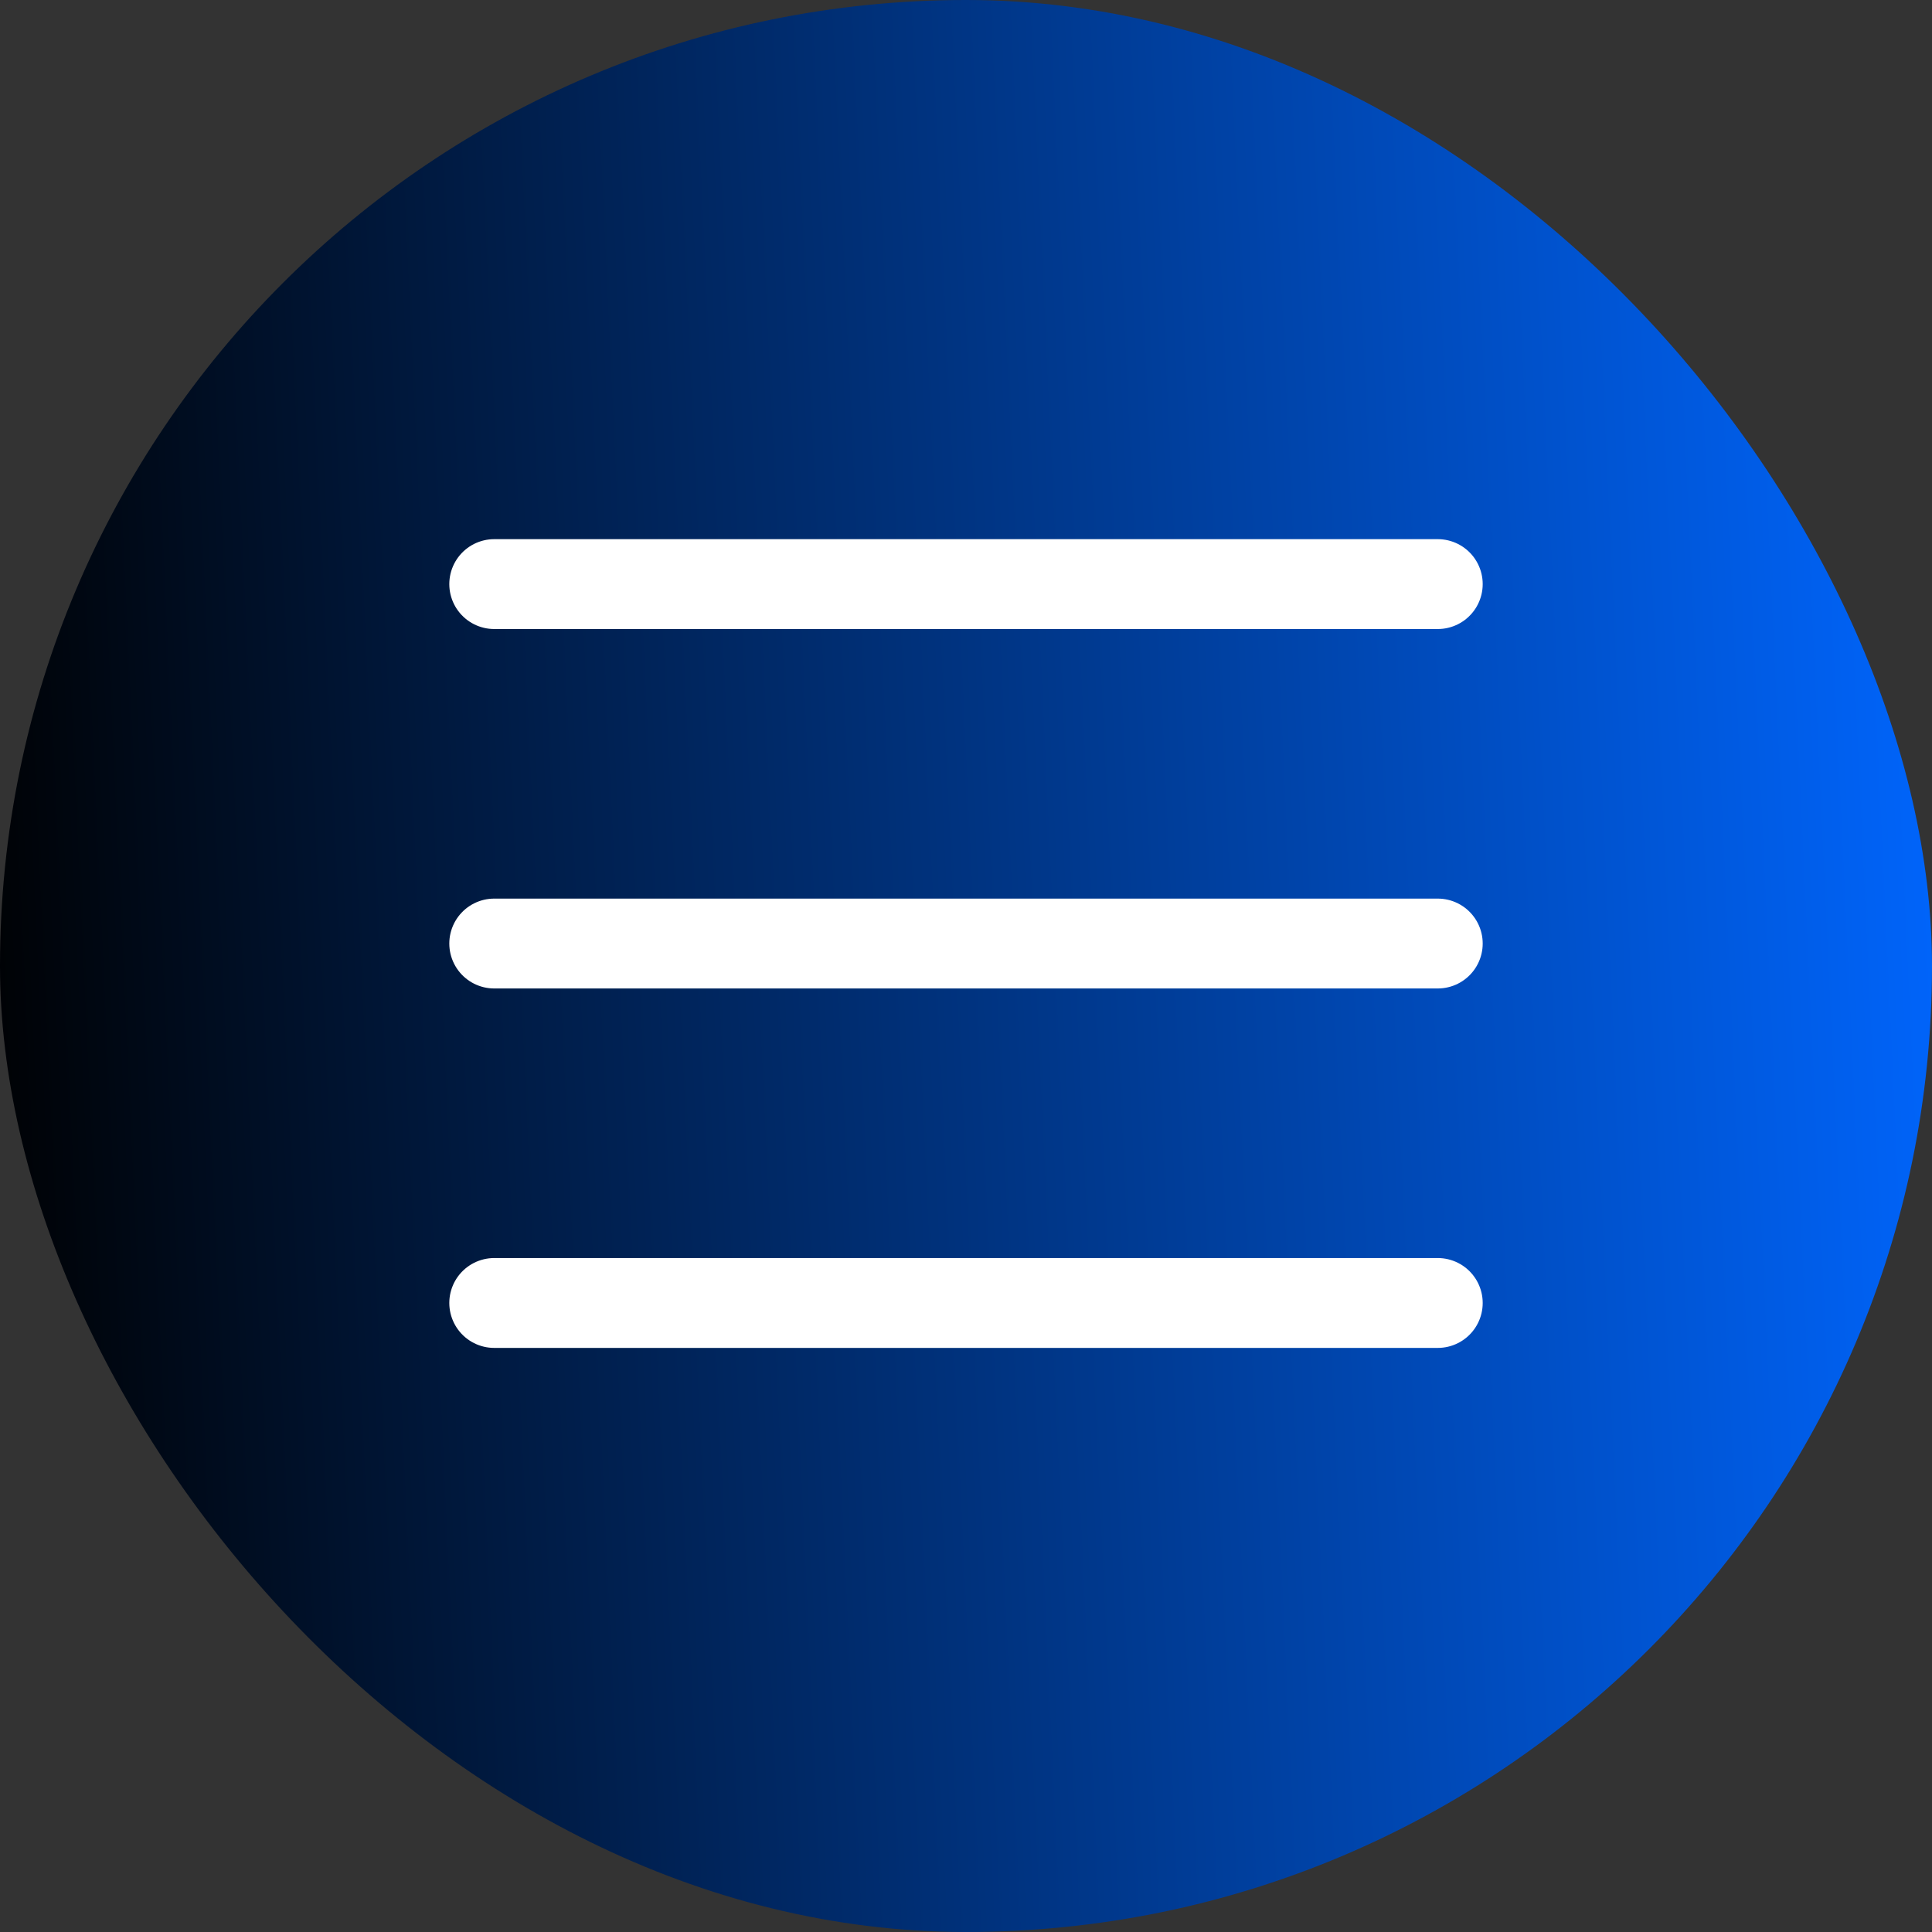 <?xml version="1.0" encoding="UTF-8"?> <svg xmlns="http://www.w3.org/2000/svg" width="43" height="43" viewBox="0 0 43 43" fill="none"><rect x="0" y="0" width="43" height="43" fill="#333333" stroke="none"/><rect width="43" height="43" rx="21.5" fill="url(#paint0_linear_4083_58488)"></rect><path d="M11 13H32" stroke="white" stroke-width="2" stroke-linecap="round"></path><path d="M11 21H32" stroke="white" stroke-width="2" stroke-linecap="round"></path><path d="M11 29H32" stroke="white" stroke-width="2" stroke-linecap="round"></path><defs><linearGradient id="paint0_linear_4083_58488" x1="-4.80562e-07" y1="43" x2="44.905" y2="40.909" gradientUnits="userSpaceOnUse"><stop></stop><stop offset="1" stop-color="#0066FF"></stop></linearGradient></defs></svg> 